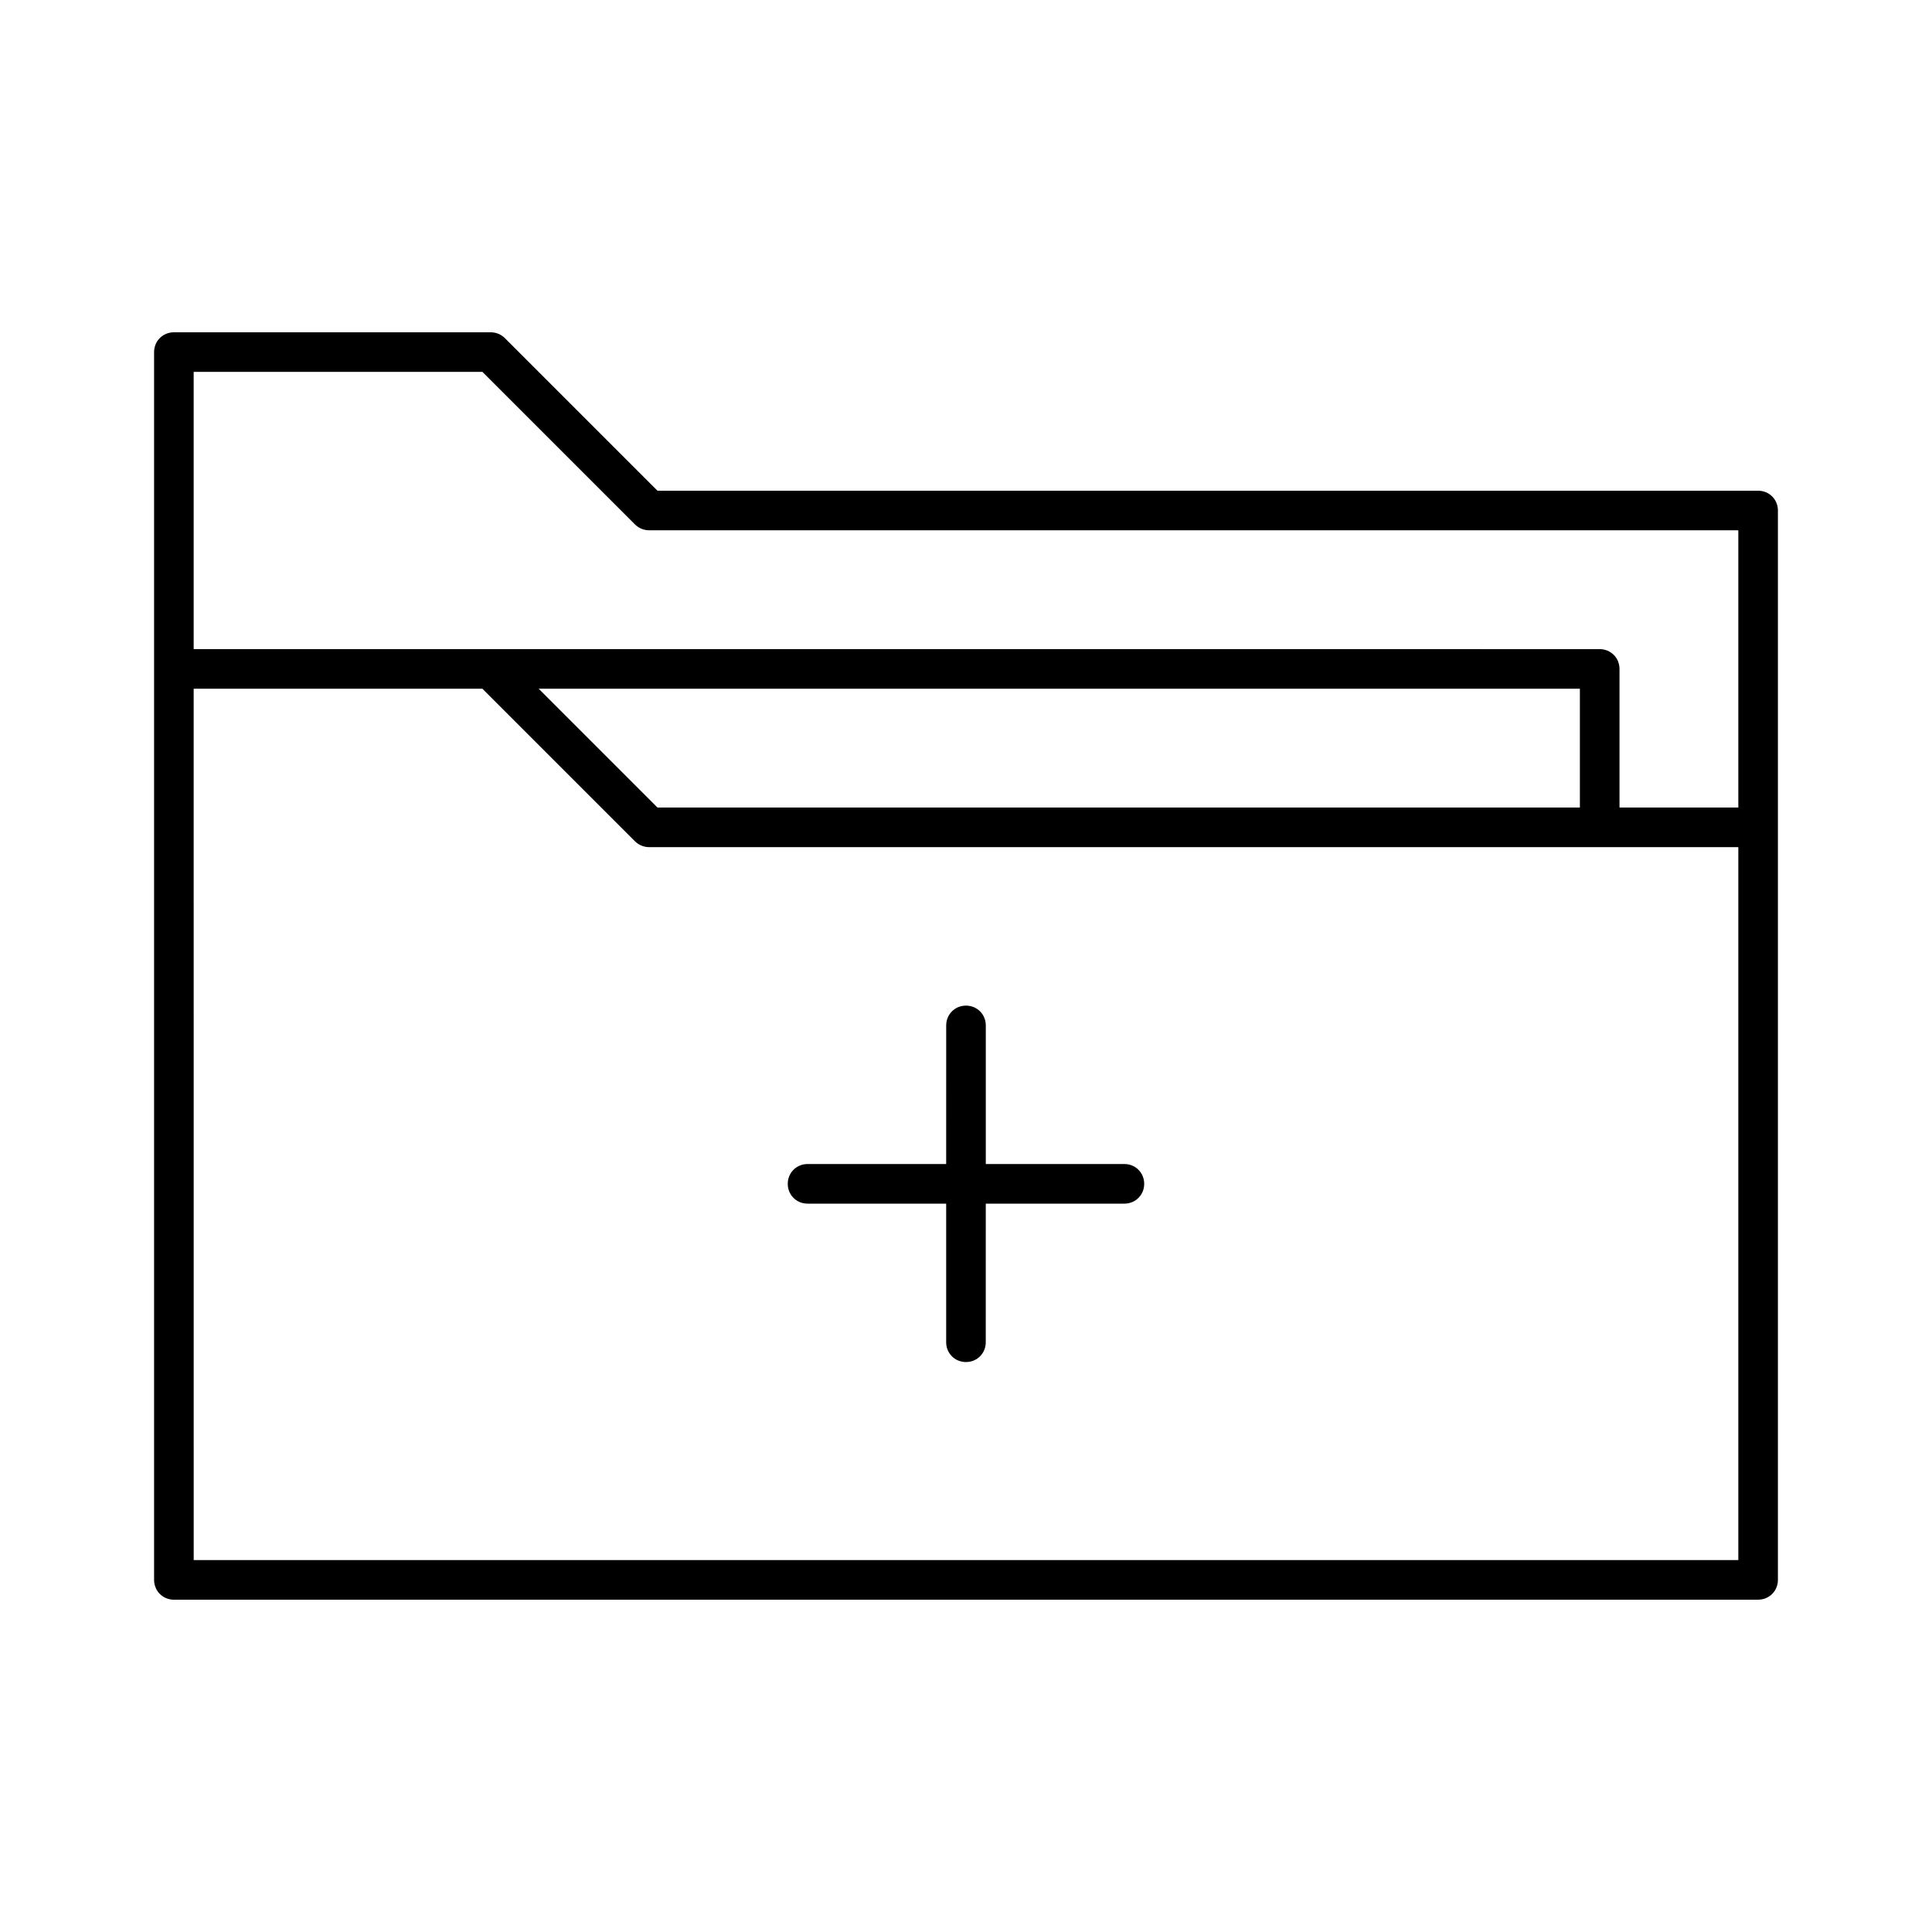 <?xml version="1.0" encoding="UTF-8"?>
<!-- Uploaded to: ICON Repo, www.svgrepo.com, Generator: ICON Repo Mixer Tools -->
<svg fill="#000000" width="800px" height="800px" version="1.1" viewBox="144 144 512 512" xmlns="http://www.w3.org/2000/svg">
 <g>
  <path d="m190.08 567.93h419.84c2.938 0 5.246-2.309 5.246-5.246v-283.39c0-2.938-2.309-5.246-5.246-5.246h-291.68l-40.41-40.41c-1.051-1.051-2.414-1.574-3.777-1.574h-83.969c-2.938 0-5.25 2.309-5.25 5.246v325.38c0 2.938 2.312 5.246 5.25 5.246zm5.246-325.38h76.516l40.41 40.41c1.051 1.047 2.414 1.574 3.781 1.574h288.64v73.473h-31.488v-36.734c0-2.938-2.309-5.246-5.246-5.246l-293.89-0.004h-78.723zm367.36 83.969v31.488h-244.45l-31.488-31.488zm-367.36 0h76.516l40.41 40.41c1.051 1.047 2.414 1.574 3.781 1.574h288.64v188.93h-409.34z"/>
  <path d="m441.98 452.48h-36.734v-36.734c0-2.938-2.309-5.246-5.246-5.246s-5.246 2.309-5.246 5.246l-0.008 36.734h-36.734c-2.938 0-5.246 2.309-5.246 5.246-0.004 2.938 2.305 5.25 5.246 5.25h36.734v36.734c0 2.938 2.309 5.246 5.246 5.246s5.246-2.309 5.246-5.246l0.004-36.734h36.738c2.938 0 5.246-2.309 5.246-5.246 0-2.941-2.309-5.25-5.246-5.25z"/>
 </g>
</svg>